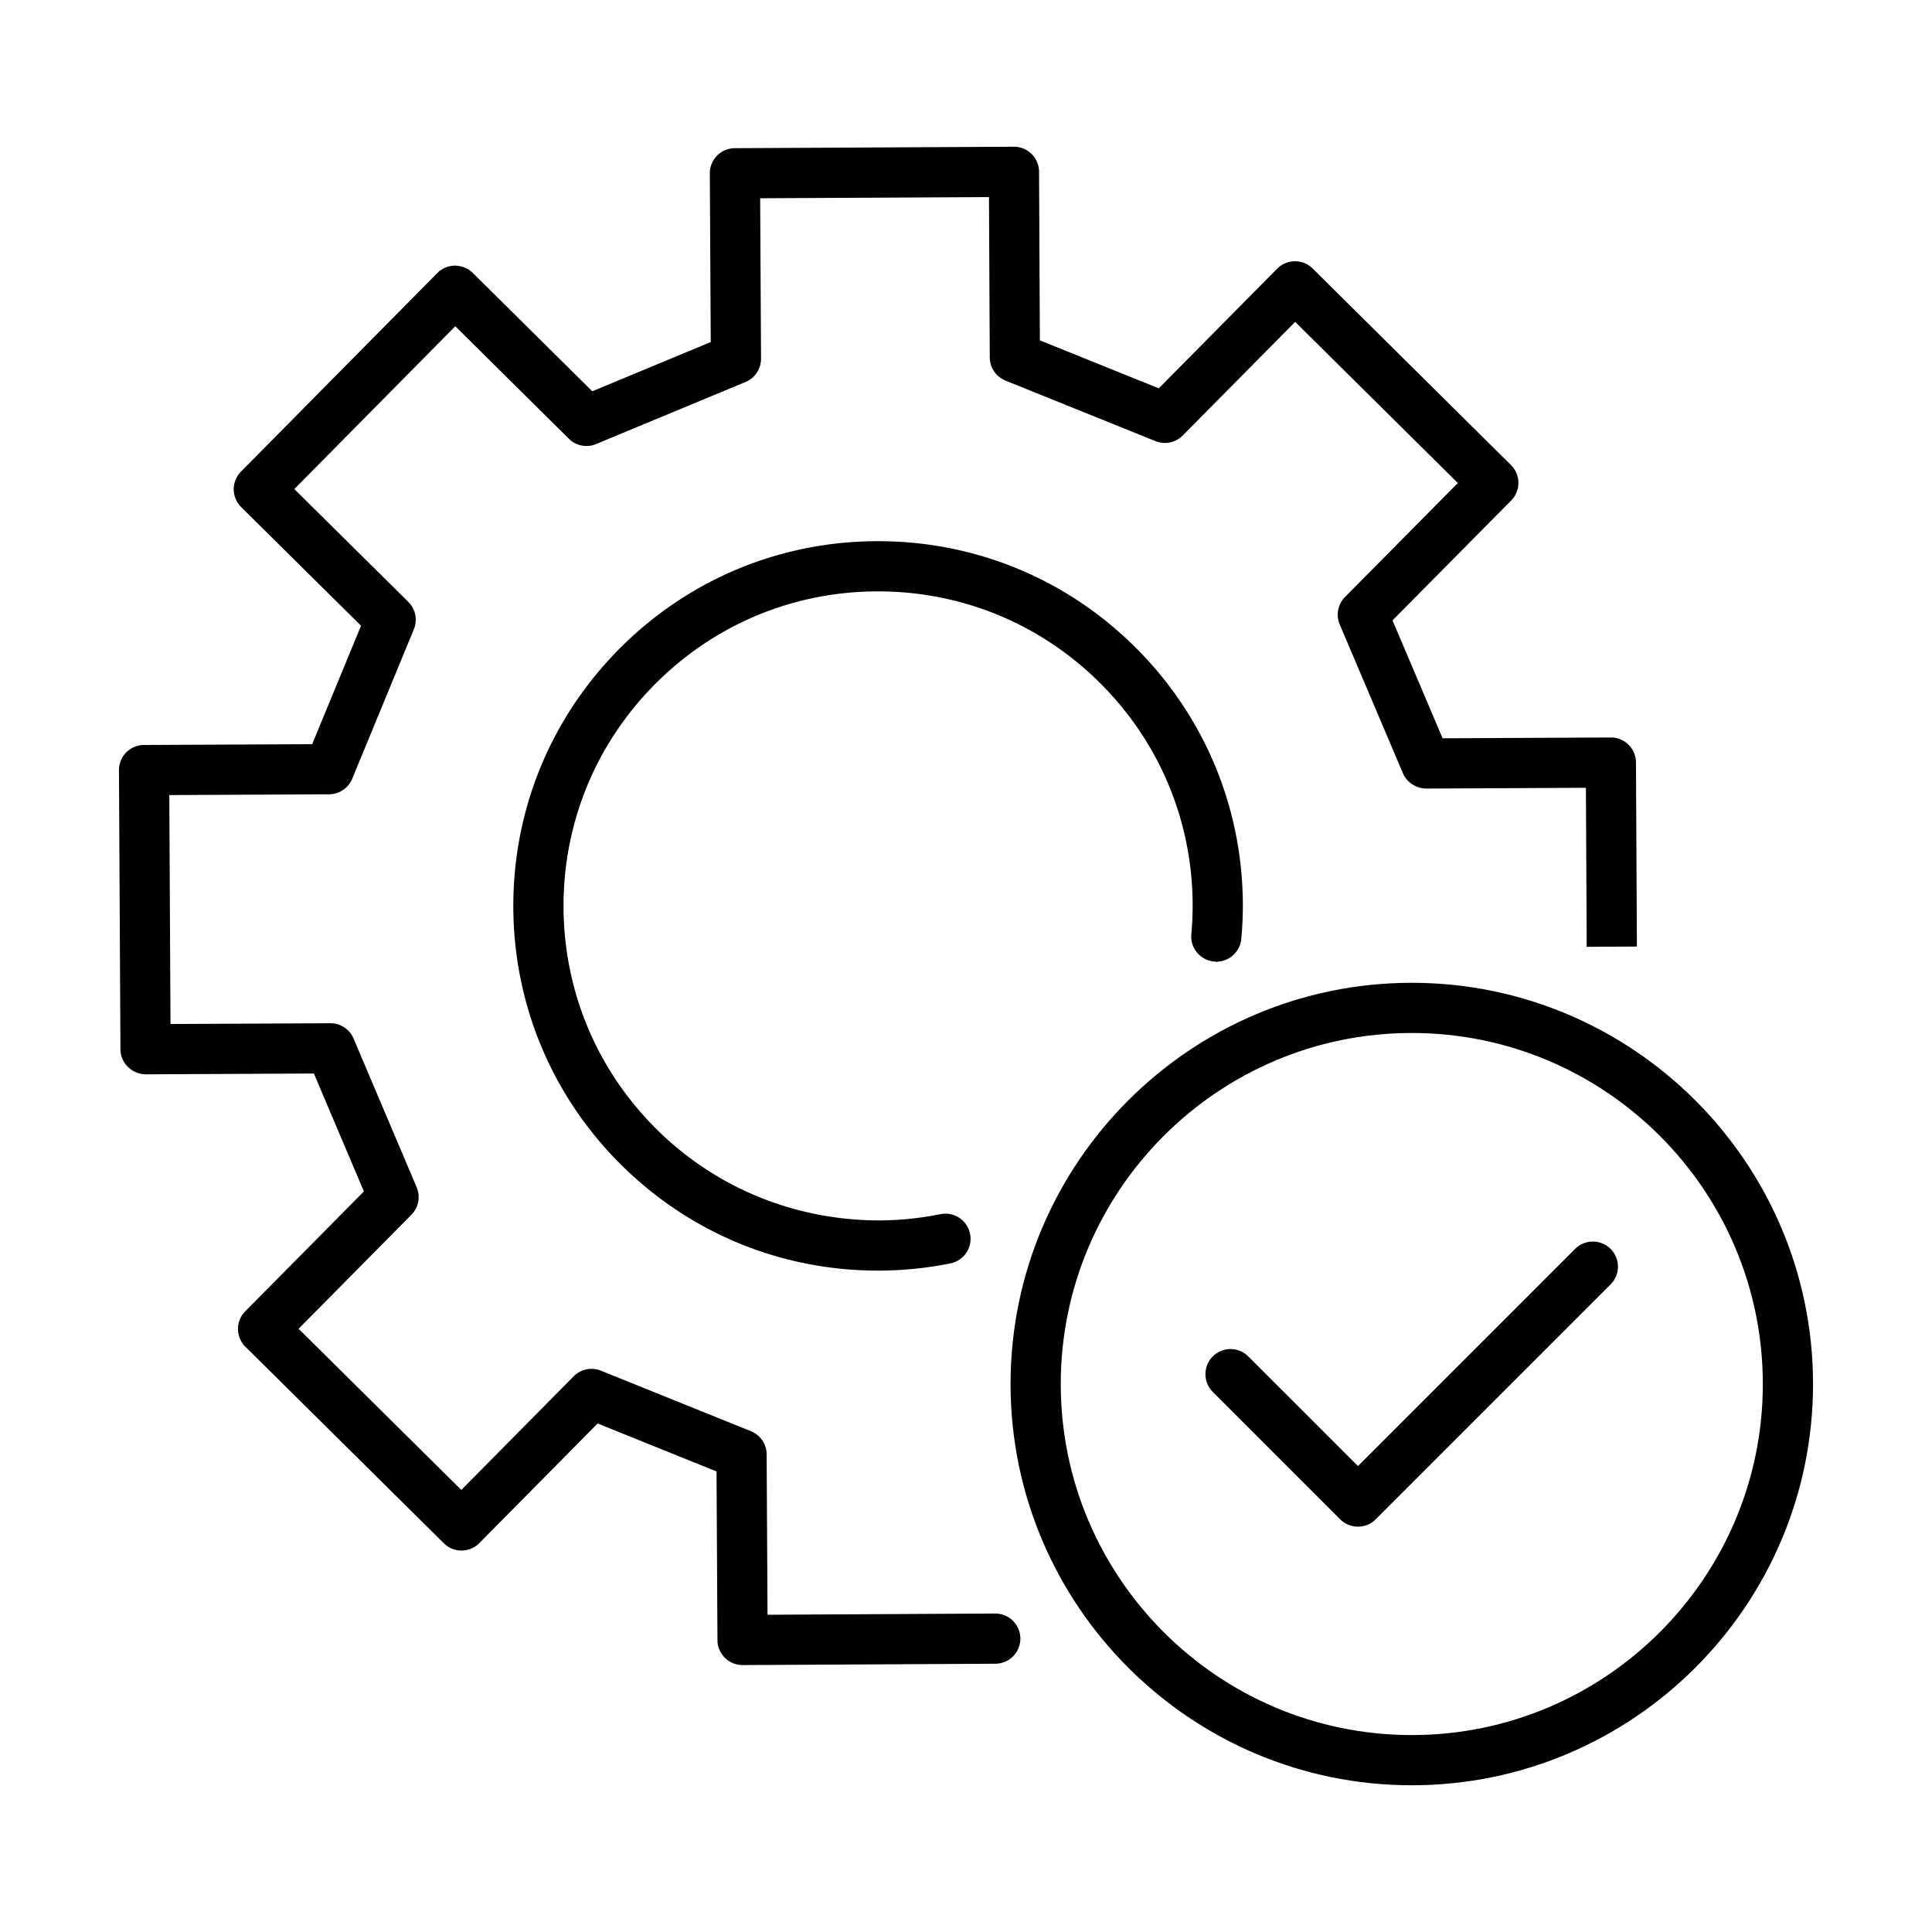 <?xml version="1.0" encoding="UTF-8"?> <svg xmlns="http://www.w3.org/2000/svg" width="351" height="351" xml:space="preserve"><path stroke="#000" stroke-width="3" d="M134.906 301.006a3.06 3.06 0 0 1-3.061-3.043l-.173-31.648-23.462-9.465-22.19 22.439a3.055 3.055 0 0 1-2.16.908h-.016c-.806 0-1.58-.318-2.153-.887l-36.046-35.699a3.057 3.057 0 0 1-.021-4.326l22.261-22.49-9.868-23.268-31.562.154c-1.649-.059-3.065-1.355-3.075-3.045l-.266-50.714a3.065 3.065 0 0 1 .885-2.17 3.07 3.07 0 0 1 2.16-.906l31.563-.151 9.639-23.372L44.87 91.062a3.061 3.061 0 0 1-.024-4.327l35.66-36.066a3.061 3.061 0 0 1 2.16-.909c.818.032 1.594.315 2.17.887l22.42 22.209 23.375-9.712-.172-31.646a3.06 3.06 0 0 1 3.043-3.076l50.695-.265h.016a3.06 3.06 0 0 1 3.059 3.046l.153 31.644 23.461 9.467 22.212-22.441a3.067 3.067 0 0 1 2.159-.907h.016c.807 0 1.58.319 2.153.887l36.026 35.7a3.06 3.06 0 0 1 .021 4.327l-22.26 22.487 9.885 23.268 31.545-.153h.015a3.06 3.06 0 0 1 3.06 3.044l.162 31.946-6.119.036v-.021l-.146-28.872-30.521.149c-1.151-.024-2.349-.728-2.831-1.863l-11.484-27.029a3.064 3.064 0 0 1 .641-3.352l21.555-21.774-31.681-31.391-21.489 21.711a3.048 3.048 0 0 1-3.319.685l-27.254-10.996a3.059 3.059 0 0 1-1.915-2.823l-.148-30.638-44.572.232.166 30.641a3.059 3.059 0 0 1-1.886 2.841l-27.151 11.281a3.04 3.04 0 0 1-3.328-.651L82.705 57.149 51.349 88.863l21.775 21.553a3.065 3.065 0 0 1 .677 3.344l-11.199 27.153a3.063 3.063 0 0 1-2.814 1.893l-30.538.147.234 44.594 30.539-.148h.015c1.229 0 2.338.732 2.817 1.865l11.465 27.029a3.059 3.059 0 0 1-.643 3.348l-21.552 21.775 31.696 31.393 21.471-21.711a3.053 3.053 0 0 1 3.319-.686l27.255 10.996a3.058 3.058 0 0 1 1.915 2.82l.168 30.643 42.841-.23h.017a3.06 3.06 0 0 1 .016 6.121l-45.9.244h-.017z"></path><path stroke="#000" stroke-width="3" d="M159.514 229.342c-17.171.002-33.332-6.641-45.544-18.725-12.296-12.168-19.118-28.398-19.212-45.706-.082-17.296 6.573-33.594 18.741-45.89 12.17-12.298 28.396-19.117 45.688-19.2h.358c17.169 0 33.33 6.64 45.542 18.725 12.296 12.166 19.118 28.398 19.212 45.702 0 2.151-.094 4.224-.279 6.18-.158 1.682-1.648 2.94-3.334 2.758a3.059 3.059 0 0 1-2.758-3.335c.166-1.764.25-3.645.25-5.587-.084-15.652-6.262-30.351-17.396-41.367-11.057-10.941-25.691-16.956-41.239-16.956h-.323c-15.658.076-30.35 6.25-41.37 17.387-11.019 11.134-17.045 25.892-16.97 41.555.084 15.668 6.262 30.368 17.396 41.383 11.134 11.018 25.966 16.971 41.563 16.955a59.292 59.292 0 0 0 11.328-1.164 3.062 3.062 0 0 1 3.603 2.396 3.061 3.061 0 0 1-2.397 3.604 65.297 65.297 0 0 1-12.5 1.285h-.359z"></path><path stroke="#000" stroke-width="3" d="M256.49 322.844c-39.367 0-71.395-32.029-71.395-71.396s32.027-71.396 71.395-71.396 71.396 32.029 71.396 71.396-32.029 71.396-71.396 71.396zm0-136.674c-35.993 0-65.275 29.283-65.275 65.277 0 35.992 29.282 65.275 65.275 65.275 35.992 0 65.275-29.283 65.275-65.275.001-35.994-29.283-65.277-65.275-65.277z"></path><path stroke="#000" stroke-width="3" d="M246.709 275.861a3.054 3.054 0 0 1-2.164-.896l-23.146-23.145a3.06 3.06 0 0 1 4.327-4.328l20.983 20.982 40.545-40.547a3.06 3.06 0 0 1 4.328 4.326l-42.71 42.711a3.046 3.046 0 0 1-2.163.897z"></path></svg> 